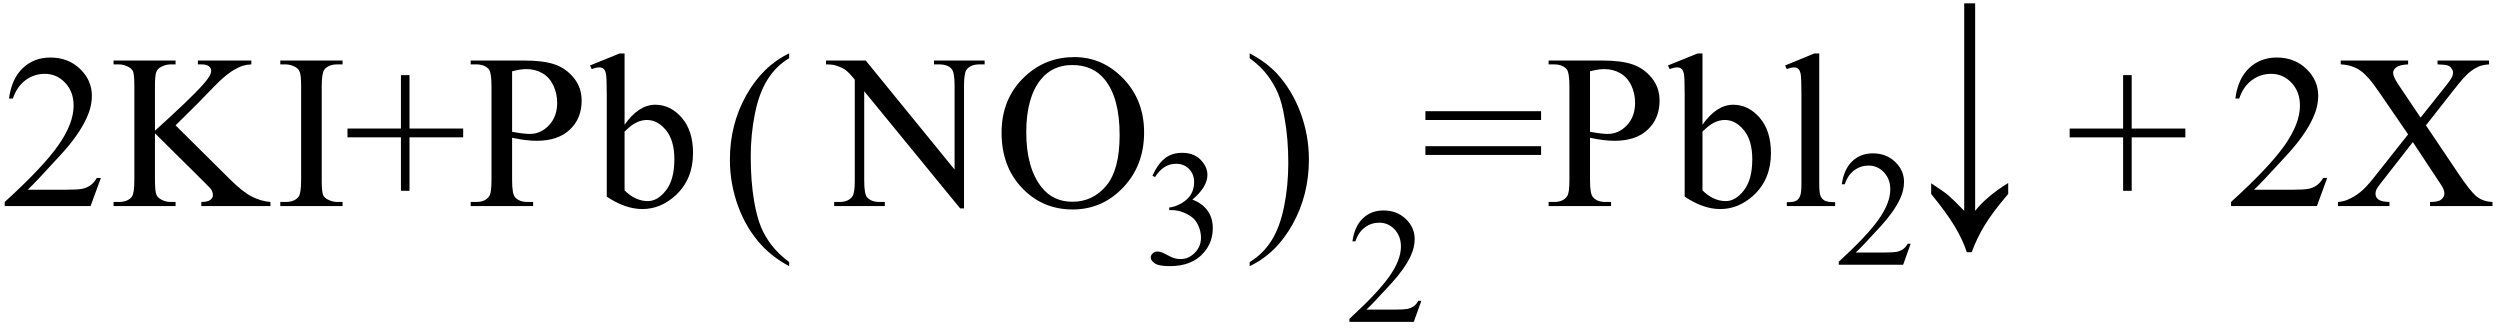 <svg xmlns="http://www.w3.org/2000/svg" xmlns:xlink="http://www.w3.org/1999/xlink" stroke-dasharray="none" shape-rendering="auto" font-family="'Dialog'" width="182" text-rendering="auto" fill-opacity="1" contentScriptType="text/ecmascript" color-interpolation="auto" color-rendering="auto" preserveAspectRatio="xMidYMid meet" font-size="12" fill="black" stroke="black" image-rendering="auto" stroke-miterlimit="10" zoomAndPan="magnify" version="1.0" stroke-linecap="square" stroke-linejoin="miter" contentStyleType="text/css" font-style="normal" height="24" stroke-width="1" stroke-dashoffset="0" font-weight="normal" stroke-opacity="1"><defs id="genericDefs"/><g><g text-rendering="optimizeLegibility" transform="translate(0,15)" color-rendering="optimizeQuality" color-interpolation="linearRGB" image-rendering="optimizeQuality"><path d="M7.344 -2.047 L6.594 0 L0.344 0 L0.344 -0.297 Q3.109 -2.812 4.234 -4.406 Q5.359 -6 5.359 -7.312 Q5.359 -8.328 4.742 -8.977 Q4.125 -9.625 3.266 -9.625 Q2.484 -9.625 1.859 -9.164 Q1.234 -8.703 0.938 -7.828 L0.656 -7.828 Q0.844 -9.266 1.656 -10.039 Q2.469 -10.812 3.672 -10.812 Q4.969 -10.812 5.828 -9.984 Q6.688 -9.156 6.688 -8.031 Q6.688 -7.234 6.312 -6.422 Q5.734 -5.156 4.438 -3.75 Q2.5 -1.625 2.016 -1.188 L4.781 -1.188 Q5.625 -1.188 5.961 -1.25 Q6.297 -1.312 6.57 -1.5 Q6.844 -1.688 7.047 -2.047 L7.344 -2.047 ZM12.781 -5.875 L16.688 -2 Q17.656 -1.031 18.336 -0.688 Q19.016 -0.344 19.688 -0.297 L19.688 0 L14.656 0 L14.656 -0.297 Q15.109 -0.297 15.305 -0.445 Q15.5 -0.594 15.5 -0.781 Q15.5 -0.969 15.43 -1.117 Q15.359 -1.266 14.938 -1.672 L11.281 -5.297 L11.281 -1.875 Q11.281 -1.078 11.391 -0.812 Q11.469 -0.625 11.719 -0.484 Q12.047 -0.297 12.422 -0.297 L12.781 -0.297 L12.781 0 L8.266 0 L8.266 -0.297 L8.641 -0.297 Q9.297 -0.297 9.594 -0.672 Q9.781 -0.922 9.781 -1.875 L9.781 -8.719 Q9.781 -9.531 9.688 -9.797 Q9.609 -9.984 9.359 -10.125 Q9.016 -10.312 8.641 -10.312 L8.266 -10.312 L8.266 -10.594 L12.781 -10.594 L12.781 -10.312 L12.422 -10.312 Q12.062 -10.312 11.719 -10.125 Q11.469 -10 11.375 -9.75 Q11.281 -9.5 11.281 -8.719 L11.281 -5.484 Q11.438 -5.625 12.359 -6.469 Q14.672 -8.594 15.156 -9.312 Q15.375 -9.625 15.375 -9.859 Q15.375 -10.031 15.211 -10.172 Q15.047 -10.312 14.656 -10.312 L14.406 -10.312 L14.406 -10.594 L18.297 -10.594 L18.297 -10.312 Q17.953 -10.297 17.672 -10.211 Q17.391 -10.125 16.984 -9.883 Q16.578 -9.641 15.984 -9.094 Q15.812 -8.938 14.406 -7.484 L12.781 -5.875 ZM24.938 -0.297 L24.938 0 L20.406 0 L20.406 -0.297 L20.781 -0.297 Q21.438 -0.297 21.734 -0.672 Q21.922 -0.922 21.922 -1.875 L21.922 -8.719 Q21.922 -9.531 21.812 -9.781 Q21.734 -9.984 21.5 -10.125 Q21.156 -10.312 20.781 -10.312 L20.406 -10.312 L20.406 -10.594 L24.938 -10.594 L24.938 -10.312 L24.562 -10.312 Q23.906 -10.312 23.609 -9.922 Q23.422 -9.672 23.422 -8.719 L23.422 -1.875 Q23.422 -1.078 23.516 -0.812 Q23.594 -0.625 23.844 -0.484 Q24.188 -0.297 24.562 -0.297 L24.938 -0.297 ZM29.188 -1.109 L29.188 -5 L25.297 -5 L25.297 -5.641 L29.188 -5.641 L29.188 -9.531 L29.812 -9.531 L29.812 -5.641 L33.719 -5.641 L33.719 -5 L29.812 -5 L29.812 -1.109 L29.188 -1.109 ZM37.281 -4.969 L37.281 -1.875 Q37.281 -0.875 37.5 -0.641 Q37.797 -0.297 38.406 -0.297 L38.812 -0.297 L38.812 0 L34.266 0 L34.266 -0.297 L34.672 -0.297 Q35.344 -0.297 35.625 -0.734 Q35.781 -0.969 35.781 -1.875 L35.781 -8.719 Q35.781 -9.719 35.578 -9.969 Q35.266 -10.312 34.672 -10.312 L34.266 -10.312 L34.266 -10.594 L38.156 -10.594 Q39.578 -10.594 40.398 -10.305 Q41.219 -10.016 41.781 -9.32 Q42.344 -8.625 42.344 -7.672 Q42.344 -6.375 41.484 -5.562 Q40.625 -4.75 39.062 -4.75 Q38.688 -4.75 38.242 -4.805 Q37.797 -4.859 37.281 -4.969 ZM37.281 -5.406 Q37.703 -5.328 38.023 -5.289 Q38.344 -5.25 38.562 -5.25 Q39.375 -5.25 39.969 -5.883 Q40.562 -6.516 40.562 -7.516 Q40.562 -8.203 40.281 -8.789 Q40 -9.375 39.484 -9.672 Q38.969 -9.969 38.312 -9.969 Q37.906 -9.969 37.281 -9.812 L37.281 -5.406 ZM45.469 -5.922 Q46.5 -7.375 47.703 -7.375 Q48.812 -7.375 49.633 -6.43 Q50.453 -5.484 50.453 -3.859 Q50.453 -1.953 49.188 -0.781 Q48.094 0.219 46.766 0.219 Q46.141 0.219 45.492 -0.008 Q44.844 -0.234 44.172 -0.688 L44.172 -8.109 Q44.172 -9.328 44.117 -9.609 Q44.062 -9.891 43.938 -9.992 Q43.812 -10.094 43.625 -10.094 Q43.406 -10.094 43.078 -9.969 L42.953 -10.234 L45.109 -11.109 L45.469 -11.109 L45.469 -5.922 ZM45.469 -5.422 L45.469 -1.141 Q45.859 -0.75 46.289 -0.555 Q46.719 -0.359 47.156 -0.359 Q47.875 -0.359 48.484 -1.141 Q49.094 -1.922 49.094 -3.406 Q49.094 -4.781 48.484 -5.523 Q47.875 -6.266 47.094 -6.266 Q46.672 -6.266 46.266 -6.047 Q45.953 -5.891 45.469 -5.422 Z" stroke="none"/></g><g text-rendering="optimizeLegibility" transform="translate(52.481,15.729) matrix(1,0,0,1.066,0,0)" color-rendering="optimizeQuality" color-interpolation="linearRGB" image-rendering="optimizeQuality"><path d="M4.969 3.141 L4.969 3.422 Q3.797 2.828 3 2.031 Q1.875 0.906 1.266 -0.641 Q0.656 -2.188 0.656 -3.844 Q0.656 -6.266 1.852 -8.258 Q3.047 -10.25 4.969 -11.109 L4.969 -10.781 Q4.016 -10.25 3.398 -9.328 Q2.781 -8.406 2.477 -6.992 Q2.172 -5.578 2.172 -4.047 Q2.172 -2.375 2.422 -1 Q2.625 0.078 2.914 0.734 Q3.203 1.391 3.695 1.992 Q4.188 2.594 4.969 3.141 Z" stroke="none"/></g><g text-rendering="optimizeLegibility" transform="translate(60.353,15)" color-rendering="optimizeQuality" color-interpolation="linearRGB" image-rendering="optimizeQuality"><path d="M-0.219 -10.594 L2.672 -10.594 L9.141 -2.656 L9.141 -8.766 Q9.141 -9.734 8.922 -9.984 Q8.641 -10.312 8.016 -10.312 L7.641 -10.312 L7.641 -10.594 L11.328 -10.594 L11.328 -10.312 L10.953 -10.312 Q10.281 -10.312 10 -9.906 Q9.828 -9.656 9.828 -8.766 L9.828 0.172 L9.547 0.172 L2.562 -8.359 L2.562 -1.844 Q2.562 -0.859 2.781 -0.625 Q3.078 -0.297 3.688 -0.297 L4.062 -0.297 L4.062 0 L0.375 0 L0.375 -0.297 L0.75 -0.297 Q1.422 -0.297 1.703 -0.703 Q1.875 -0.953 1.875 -1.844 L1.875 -9.203 Q1.422 -9.75 1.18 -9.922 Q0.938 -10.094 0.484 -10.234 Q0.25 -10.312 -0.219 -10.312 L-0.219 -10.594 ZM17.859 -10.844 Q19.922 -10.844 21.43 -9.273 Q22.938 -7.703 22.938 -5.359 Q22.938 -2.953 21.414 -1.352 Q19.891 0.25 17.734 0.25 Q15.547 0.25 14.055 -1.312 Q12.562 -2.875 12.562 -5.344 Q12.562 -7.859 14.281 -9.453 Q15.781 -10.844 17.859 -10.844 ZM17.703 -10.266 Q16.281 -10.266 15.422 -9.219 Q14.359 -7.906 14.359 -5.375 Q14.359 -2.781 15.469 -1.375 Q16.312 -0.312 17.719 -0.312 Q19.203 -0.312 20.18 -1.477 Q21.156 -2.641 21.156 -5.156 Q21.156 -7.875 20.078 -9.203 Q19.219 -10.266 17.703 -10.266 Z" stroke="none"/></g><g text-rendering="optimizeLegibility" transform="translate(83.291,19.234)" color-rendering="optimizeQuality" color-interpolation="linearRGB" image-rendering="optimizeQuality"><path d="M0.609 -6.438 Q0.953 -7.234 1.469 -7.672 Q1.984 -8.109 2.766 -8.109 Q3.719 -8.109 4.219 -7.484 Q4.609 -7.031 4.609 -6.5 Q4.609 -5.625 3.516 -4.703 Q4.25 -4.422 4.625 -3.891 Q5 -3.359 5 -2.625 Q5 -1.594 4.344 -0.844 Q3.5 0.141 1.875 0.141 Q1.062 0.141 0.773 -0.062 Q0.484 -0.266 0.484 -0.484 Q0.484 -0.656 0.625 -0.789 Q0.766 -0.922 0.953 -0.922 Q1.109 -0.922 1.25 -0.875 Q1.359 -0.844 1.711 -0.656 Q2.062 -0.469 2.188 -0.438 Q2.406 -0.375 2.656 -0.375 Q3.25 -0.375 3.695 -0.836 Q4.141 -1.297 4.141 -1.922 Q4.141 -2.391 3.938 -2.828 Q3.781 -3.156 3.594 -3.328 Q3.344 -3.562 2.906 -3.75 Q2.469 -3.938 2.016 -3.938 L1.828 -3.938 L1.828 -4.125 Q2.281 -4.172 2.75 -4.453 Q3.219 -4.734 3.43 -5.117 Q3.641 -5.5 3.641 -5.969 Q3.641 -6.562 3.266 -6.938 Q2.891 -7.312 2.328 -7.312 Q1.406 -7.312 0.797 -6.344 L0.609 -6.438 Z" stroke="none"/></g><g text-rendering="optimizeLegibility" transform="translate(90.616,15.729) matrix(1,0,0,1.066,0,0)" color-rendering="optimizeQuality" color-interpolation="linearRGB" image-rendering="optimizeQuality"><path d="M0.359 -10.781 L0.359 -11.109 Q1.547 -10.531 2.344 -9.734 Q3.453 -8.594 4.062 -7.055 Q4.672 -5.516 4.672 -3.859 Q4.672 -1.438 3.484 0.562 Q2.297 2.562 0.359 3.422 L0.359 3.141 Q1.328 2.594 1.945 1.68 Q2.562 0.766 2.867 -0.656 Q3.172 -2.078 3.172 -3.625 Q3.172 -5.281 2.906 -6.656 Q2.719 -7.734 2.422 -8.383 Q2.125 -9.031 1.641 -9.633 Q1.156 -10.234 0.359 -10.781 Z" stroke="none"/></g><g text-rendering="optimizeLegibility" transform="translate(97.972,23.43)" color-rendering="optimizeQuality" color-interpolation="linearRGB" image-rendering="optimizeQuality"><path d="M5.5 -1.531 L4.953 0 L0.266 0 L0.266 -0.219 Q2.328 -2.109 3.172 -3.305 Q4.016 -4.5 4.016 -5.484 Q4.016 -6.234 3.555 -6.727 Q3.094 -7.219 2.438 -7.219 Q1.859 -7.219 1.391 -6.875 Q0.922 -6.531 0.703 -5.859 L0.484 -5.859 Q0.641 -6.953 1.242 -7.531 Q1.844 -8.109 2.75 -8.109 Q3.719 -8.109 4.367 -7.492 Q5.016 -6.875 5.016 -6.031 Q5.016 -5.422 4.734 -4.812 Q4.297 -3.875 3.328 -2.812 Q1.875 -1.219 1.5 -0.891 L3.578 -0.891 Q4.219 -0.891 4.469 -0.938 Q4.719 -0.984 4.93 -1.125 Q5.141 -1.266 5.281 -1.531 L5.5 -1.531 Z" stroke="none"/></g><g text-rendering="optimizeLegibility" transform="translate(103.472,15)" color-rendering="optimizeQuality" color-interpolation="linearRGB" image-rendering="optimizeQuality"><path d="M0.297 -6.906 L8.719 -6.906 L8.719 -6.266 L0.297 -6.266 L0.297 -6.906 ZM0.297 -4.359 L8.719 -4.359 L8.719 -3.719 L0.297 -3.719 L0.297 -4.359 ZM12.281 -4.969 L12.281 -1.875 Q12.281 -0.875 12.5 -0.641 Q12.797 -0.297 13.406 -0.297 L13.812 -0.297 L13.812 0 L9.266 0 L9.266 -0.297 L9.672 -0.297 Q10.344 -0.297 10.625 -0.734 Q10.781 -0.969 10.781 -1.875 L10.781 -8.719 Q10.781 -9.719 10.578 -9.969 Q10.266 -10.312 9.672 -10.312 L9.266 -10.312 L9.266 -10.594 L13.156 -10.594 Q14.578 -10.594 15.398 -10.305 Q16.219 -10.016 16.781 -9.32 Q17.344 -8.625 17.344 -7.672 Q17.344 -6.375 16.484 -5.562 Q15.625 -4.75 14.062 -4.75 Q13.688 -4.75 13.242 -4.805 Q12.797 -4.859 12.281 -4.969 ZM12.281 -5.406 Q12.703 -5.328 13.023 -5.289 Q13.344 -5.25 13.562 -5.25 Q14.375 -5.25 14.969 -5.883 Q15.562 -6.516 15.562 -7.516 Q15.562 -8.203 15.281 -8.789 Q15 -9.375 14.484 -9.672 Q13.969 -9.969 13.312 -9.969 Q12.906 -9.969 12.281 -9.812 L12.281 -5.406 ZM20.469 -5.922 Q21.5 -7.375 22.703 -7.375 Q23.812 -7.375 24.633 -6.43 Q25.453 -5.484 25.453 -3.859 Q25.453 -1.953 24.188 -0.781 Q23.094 0.219 21.766 0.219 Q21.141 0.219 20.492 -0.008 Q19.844 -0.234 19.172 -0.688 L19.172 -8.109 Q19.172 -9.328 19.117 -9.609 Q19.062 -9.891 18.938 -9.992 Q18.812 -10.094 18.625 -10.094 Q18.406 -10.094 18.078 -9.969 L17.953 -10.234 L20.109 -11.109 L20.469 -11.109 L20.469 -5.922 ZM20.469 -5.422 L20.469 -1.141 Q20.859 -0.75 21.289 -0.555 Q21.719 -0.359 22.156 -0.359 Q22.875 -0.359 23.484 -1.141 Q24.094 -1.922 24.094 -3.406 Q24.094 -4.781 23.484 -5.523 Q22.875 -6.266 22.094 -6.266 Q21.672 -6.266 21.266 -6.047 Q20.953 -5.891 20.469 -5.422 ZM28.969 -11.109 L28.969 -1.625 Q28.969 -0.953 29.062 -0.734 Q29.156 -0.516 29.359 -0.398 Q29.562 -0.281 30.125 -0.281 L30.125 0 L26.609 0 L26.609 -0.281 Q27.109 -0.281 27.289 -0.383 Q27.469 -0.484 27.57 -0.719 Q27.672 -0.953 27.672 -1.625 L27.672 -8.125 Q27.672 -9.328 27.617 -9.609 Q27.562 -9.891 27.438 -9.992 Q27.312 -10.094 27.125 -10.094 Q26.922 -10.094 26.609 -9.969 L26.484 -10.234 L28.609 -11.109 L28.969 -11.109 Z" stroke="none"/></g><g text-rendering="optimizeLegibility" transform="translate(133.597,19.273)" color-rendering="optimizeQuality" color-interpolation="linearRGB" image-rendering="optimizeQuality"><path d="M5.5 -1.531 L4.953 0 L0.266 0 L0.266 -0.219 Q2.328 -2.109 3.172 -3.305 Q4.016 -4.5 4.016 -5.484 Q4.016 -6.234 3.555 -6.727 Q3.094 -7.219 2.438 -7.219 Q1.859 -7.219 1.391 -6.875 Q0.922 -6.531 0.703 -5.859 L0.484 -5.859 Q0.641 -6.953 1.242 -7.531 Q1.844 -8.109 2.75 -8.109 Q3.719 -8.109 4.367 -7.492 Q5.016 -6.875 5.016 -6.031 Q5.016 -5.422 4.734 -4.812 Q4.297 -3.875 3.328 -2.812 Q1.875 -1.219 1.5 -0.891 L3.578 -0.891 Q4.219 -0.891 4.469 -0.938 Q4.719 -0.984 4.93 -1.125 Q5.141 -1.266 5.281 -1.531 L5.5 -1.531 Z" stroke="none"/></g><g text-rendering="optimizeLegibility" transform="translate(139.385,13.958) matrix(1,0,0,1.31,0,0)" color-rendering="optimizeQuality" color-interpolation="linearRGB" image-rendering="optimizeQuality"><path d="M1.203 0.125 L1.203 -0.469 Q2.125 -0.016 2.492 0.227 Q2.859 0.469 3.609 1.062 L3.609 -10.469 L4.406 -10.469 L4.406 1.062 Q5.25 0.25 6.812 -0.484 L6.812 0.125 Q5.688 1.125 5.109 1.852 Q4.531 2.578 4.156 3.359 L3.797 3.359 Q3.516 2.688 2.922 1.93 Q2.328 1.172 1.203 0.125 Z" stroke="none"/></g><g text-rendering="optimizeLegibility" transform="translate(150.375,15)" color-rendering="optimizeQuality" color-interpolation="linearRGB" image-rendering="optimizeQuality"><path d="M4.188 -1.109 L4.188 -5 L0.297 -5 L0.297 -5.641 L4.188 -5.641 L4.188 -9.531 L4.812 -9.531 L4.812 -5.641 L8.719 -5.641 L8.719 -5 L4.812 -5 L4.812 -1.109 L4.188 -1.109 Z" stroke="none"/></g><g text-rendering="optimizeLegibility" transform="translate(162.077,15)" color-rendering="optimizeQuality" color-interpolation="linearRGB" image-rendering="optimizeQuality"><path d="M7.344 -2.047 L6.594 0 L0.344 0 L0.344 -0.297 Q3.109 -2.812 4.234 -4.406 Q5.359 -6 5.359 -7.312 Q5.359 -8.328 4.742 -8.977 Q4.125 -9.625 3.266 -9.625 Q2.484 -9.625 1.859 -9.164 Q1.234 -8.703 0.938 -7.828 L0.656 -7.828 Q0.844 -9.266 1.656 -10.039 Q2.469 -10.812 3.672 -10.812 Q4.969 -10.812 5.828 -9.984 Q6.688 -9.156 6.688 -8.031 Q6.688 -7.234 6.312 -6.422 Q5.734 -5.156 4.438 -3.75 Q2.5 -1.625 2.016 -1.188 L4.781 -1.188 Q5.625 -1.188 5.961 -1.25 Q6.297 -1.312 6.57 -1.5 Q6.844 -1.688 7.047 -2.047 L7.344 -2.047 ZM14.531 -5.875 L16.812 -2.484 Q17.75 -1.078 18.211 -0.703 Q18.672 -0.328 19.375 -0.297 L19.375 0 L14.828 0 L14.828 -0.297 Q15.281 -0.297 15.5 -0.391 Q15.656 -0.453 15.766 -0.602 Q15.875 -0.75 15.875 -0.891 Q15.875 -1.078 15.797 -1.25 Q15.75 -1.391 15.375 -1.938 L13.578 -4.656 L11.359 -1.812 Q11 -1.359 10.93 -1.211 Q10.859 -1.062 10.859 -0.891 Q10.859 -0.641 11.07 -0.477 Q11.281 -0.312 11.875 -0.297 L11.875 0 L8.125 0 L8.125 -0.297 Q8.516 -0.328 8.812 -0.453 Q9.297 -0.656 9.734 -1 Q10.172 -1.344 10.734 -2.062 L13.234 -5.219 L11.141 -8.266 Q10.297 -9.516 9.703 -9.898 Q9.109 -10.281 8.328 -10.312 L8.328 -10.594 L13.234 -10.594 L13.234 -10.312 Q12.609 -10.281 12.375 -10.102 Q12.141 -9.922 12.141 -9.703 Q12.141 -9.422 12.516 -8.859 L14.141 -6.438 L16.031 -8.812 Q16.359 -9.234 16.43 -9.391 Q16.5 -9.547 16.5 -9.719 Q16.5 -9.875 16.406 -10 Q16.297 -10.172 16.117 -10.234 Q15.938 -10.297 15.375 -10.312 L15.375 -10.594 L19.125 -10.594 L19.125 -10.312 Q18.688 -10.281 18.406 -10.172 Q17.984 -9.984 17.633 -9.68 Q17.281 -9.375 16.641 -8.562 L14.531 -5.875 Z" stroke="none"/></g></g></svg>